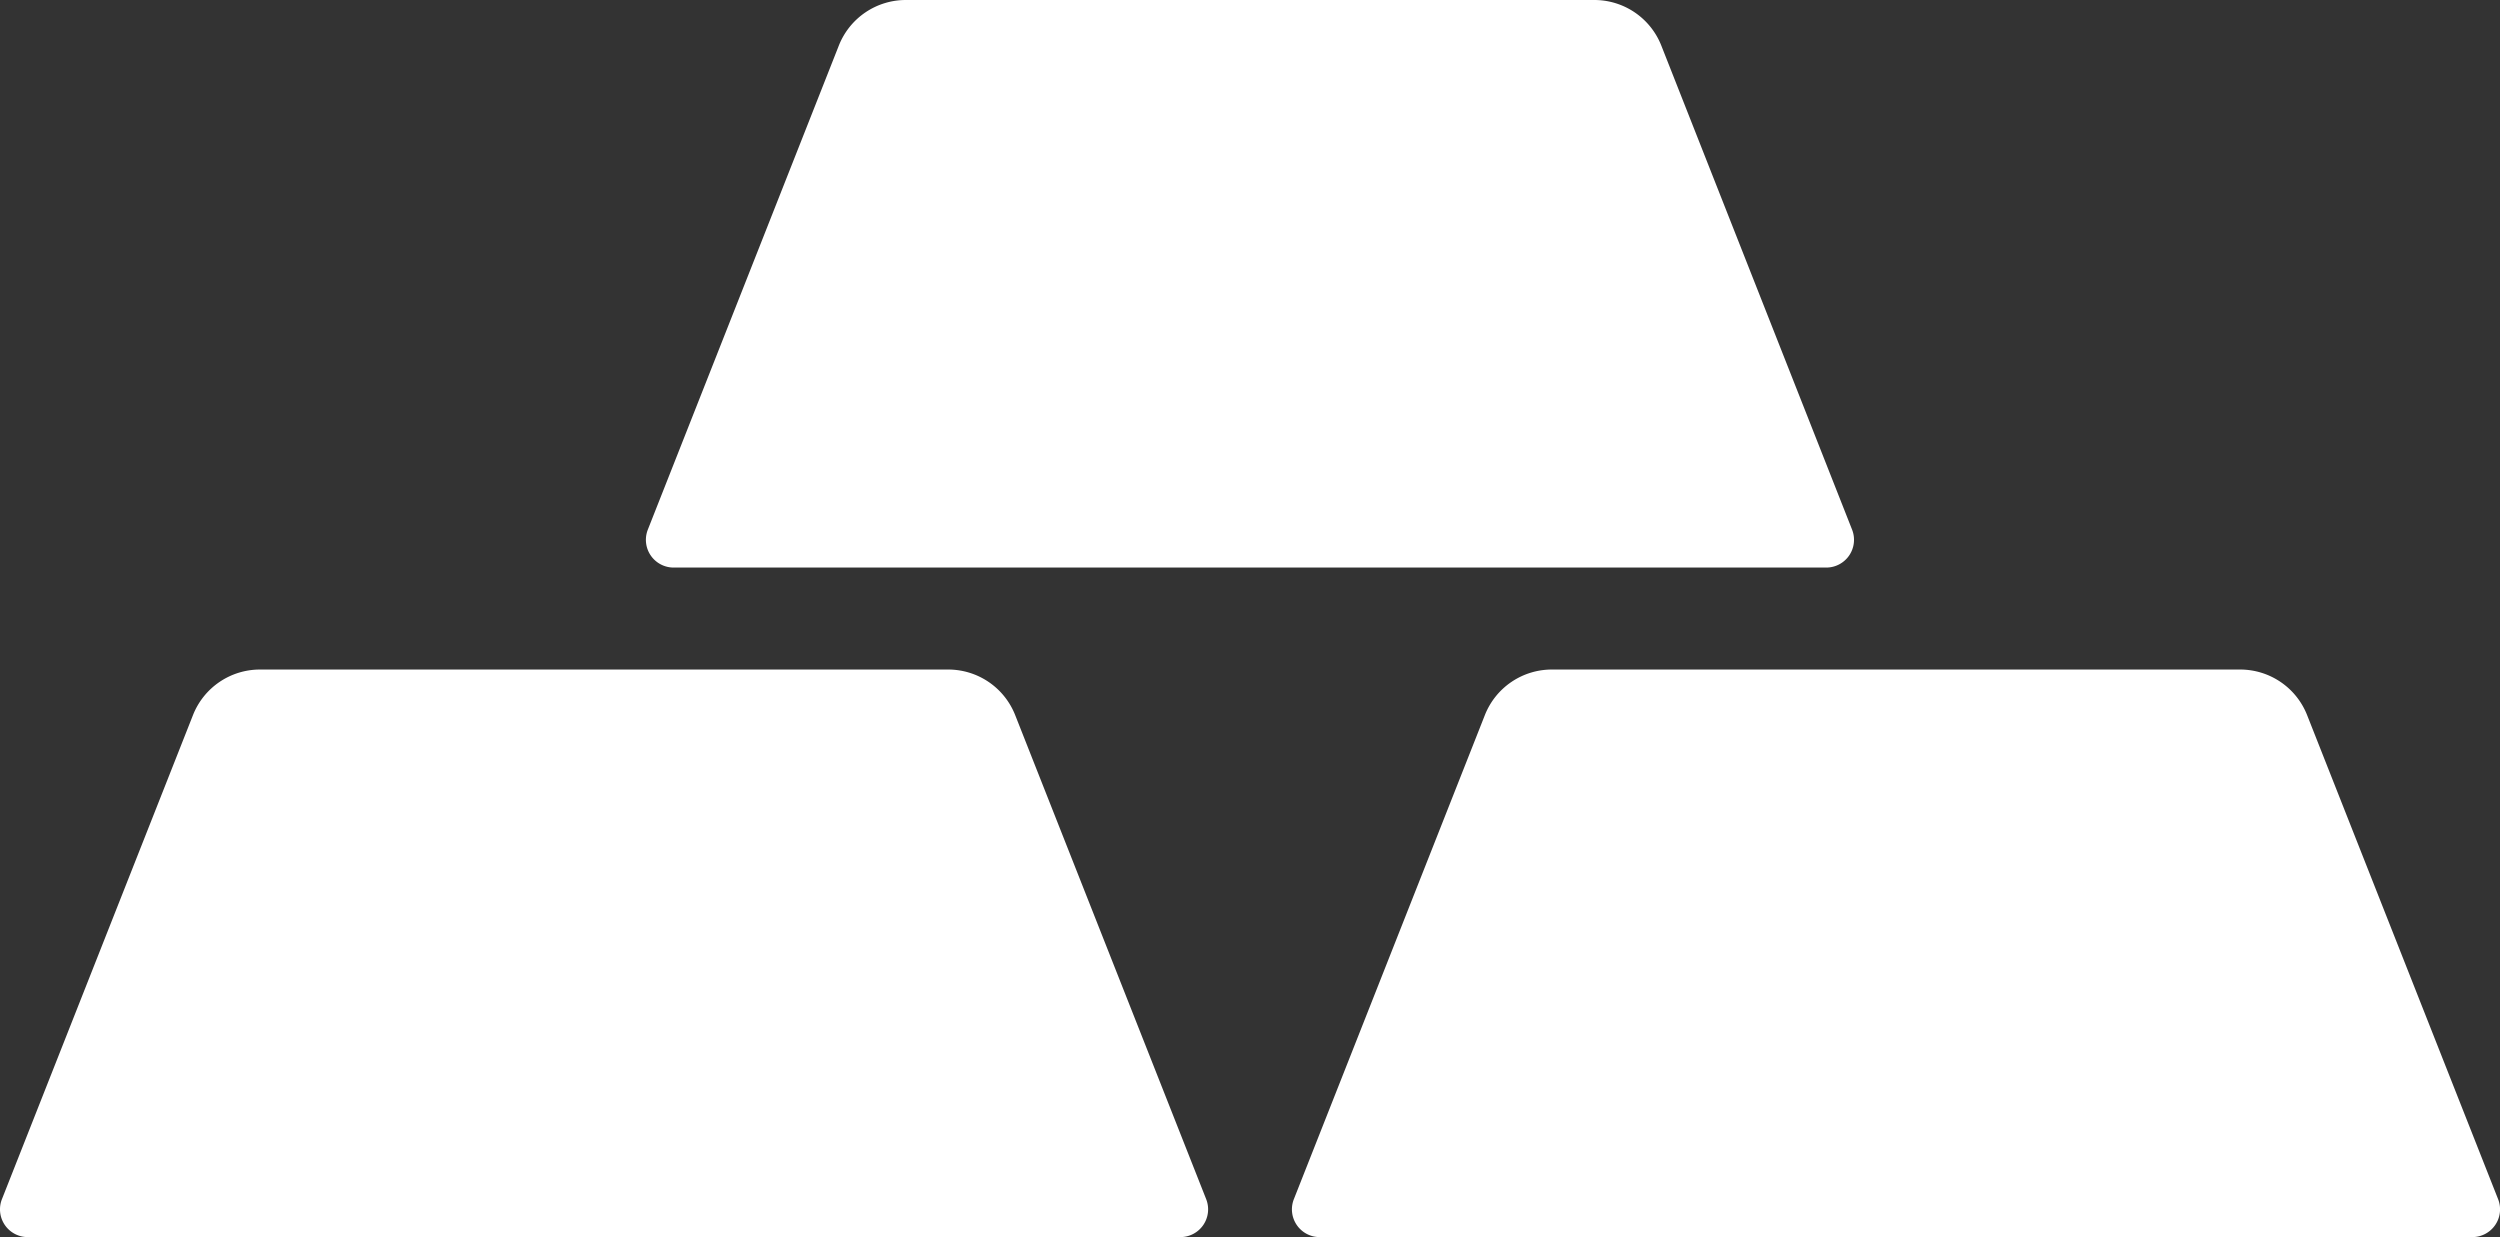 <svg xmlns="http://www.w3.org/2000/svg" width="56.584" height="28" viewBox="0 0 56.584 28">
  <rect x="0" y="0" width="56.584" height="28" fill="#333333" stroke="none"/>
  <g id="vykup" transform="translate(-687 -3029)">
    <path id="Path_5" data-name="Path 5" d="M162.88,0H147.3a1.629,1.629,0,0,0-1.515,1.031l-4.323,10.956a.628.628,0,0,0,.585.859h26.086a.628.628,0,0,0,.585-.859L164.4,1.031A1.629,1.629,0,0,0,162.88,0" transform="translate(560.201 3029)" fill="#fff"/>
    <path id="Path_6" data-name="Path 6" d="M21.461,146.581H5.883a1.629,1.629,0,0,0-1.515,1.031L.044,158.568a.628.628,0,0,0,.585.859H26.715a.628.628,0,0,0,.585-.859l-4.323-10.956a1.629,1.629,0,0,0-1.515-1.031" transform="translate(687 2897.573)" fill="#fff"/>
    <path id="Path_7" data-name="Path 7" d="M304.3,146.581H288.721a1.629,1.629,0,0,0-1.515,1.031l-4.323,10.956a.628.628,0,0,0,.585.859h26.086a.628.628,0,0,0,.585-.859l-4.323-10.956a1.629,1.629,0,0,0-1.515-1.031" transform="translate(433.402 2897.573)" fill="#fff"/>
  </g>
</svg>

